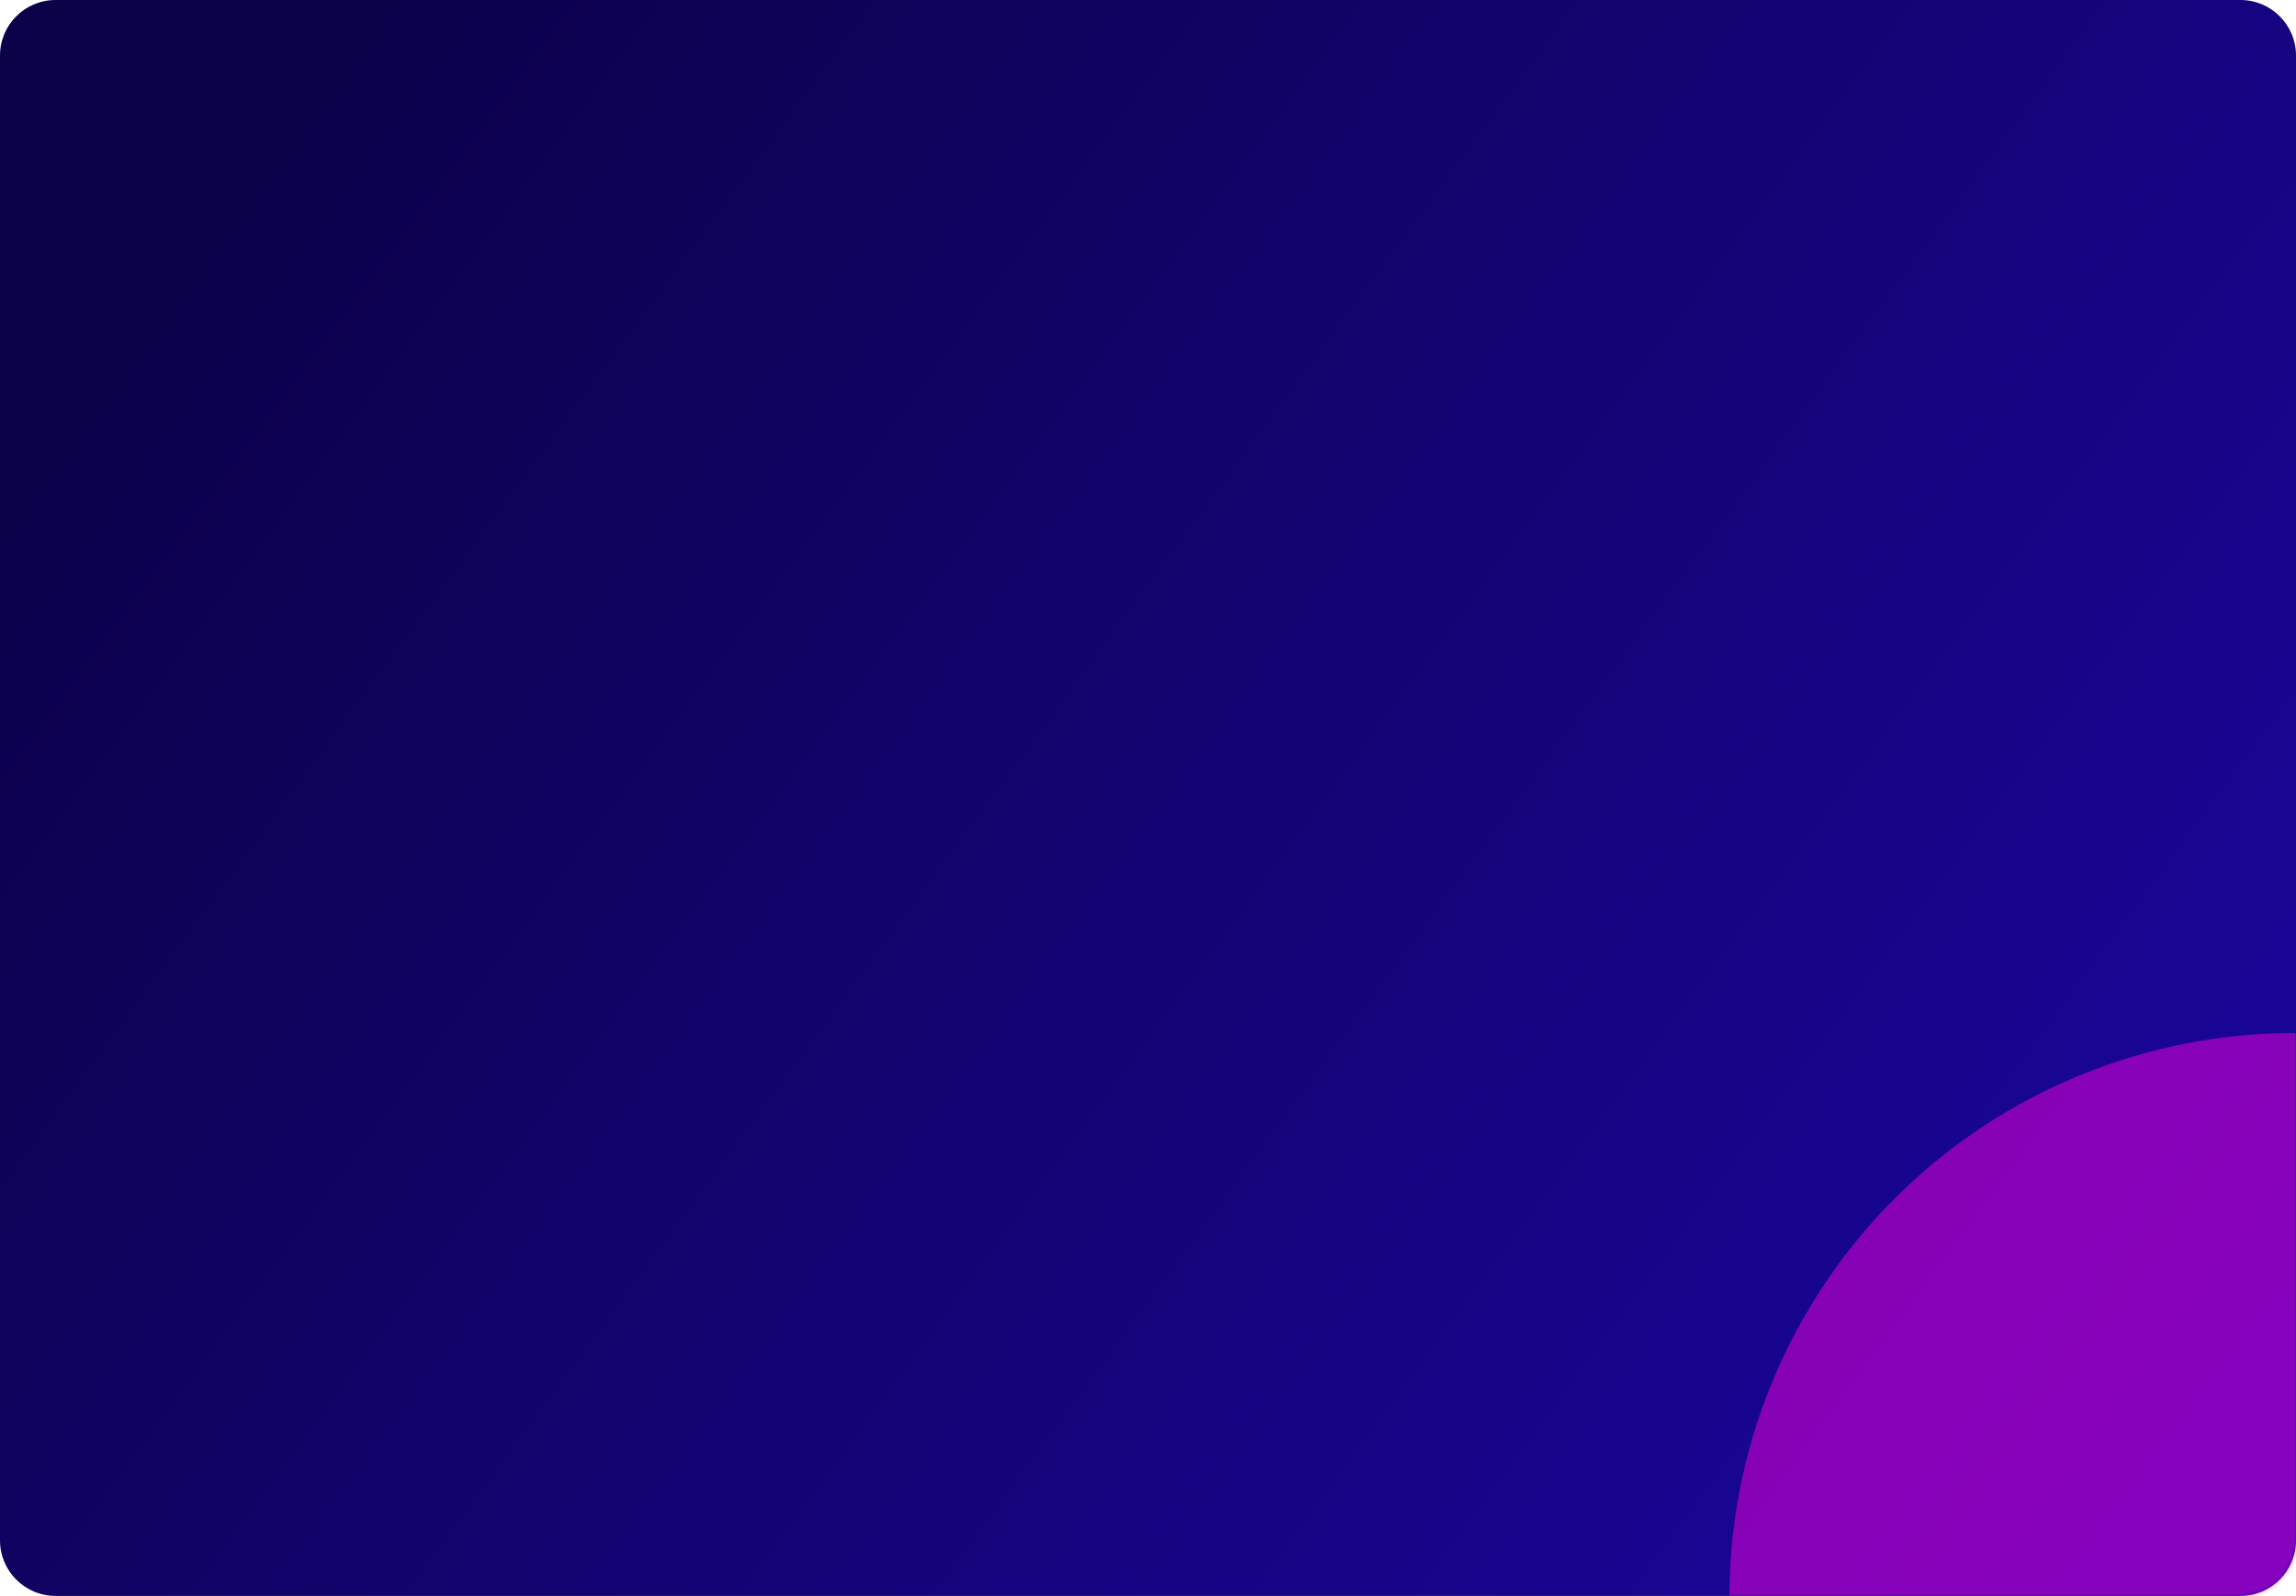 <svg width="620" height="431" viewBox="0 0 620 431" fill="none" xmlns="http://www.w3.org/2000/svg">
<path d="M0 15C0 6.716 6.716 0 15 0H605C613.284 0 620 6.716 620 15V416C620 424.284 613.284 431 605 431H15C6.716 431 0 424.284 0 416V15Z" fill="url(#paint0_linear)"/>
<mask id="mask0" mask-type="alpha" maskUnits="userSpaceOnUse" x="0" y="0" width="620" height="431">
<path d="M0 15C0 6.716 6.716 0 15 0H605C613.284 0 620 6.716 620 15V416C620 424.284 613.284 431 605 431H15C6.716 431 0 424.284 0 416V15Z" fill="#150094"/>
</mask>
<g mask="url(#mask0)">
<g opacity="0.5" filter="url(#filter0_f)">
<circle cx="619.5" cy="431.5" r="152.5" fill="#F500DD"/>
</g>
</g>
<defs>
<filter id="filter0_f" x="257" y="69" width="725" height="725" filterUnits="userSpaceOnUse" color-interpolation-filters="sRGB">
<feFlood flood-opacity="0" result="BackgroundImageFix"/>
<feBlend mode="normal" in="SourceGraphic" in2="BackgroundImageFix" result="shape"/>
<feGaussianBlur stdDeviation="105" result="effect1_foregroundBlur"/>
</filter>
<linearGradient id="paint0_linear" x1="585.5" y1="431" x2="-1.32541e-05" y2="1.80053e-05" gradientUnits="userSpaceOnUse">
<stop stop-color="#1B069F"/>
<stop offset="0.912" stop-color="#0B0148"/>
</linearGradient>
</defs>
</svg>
